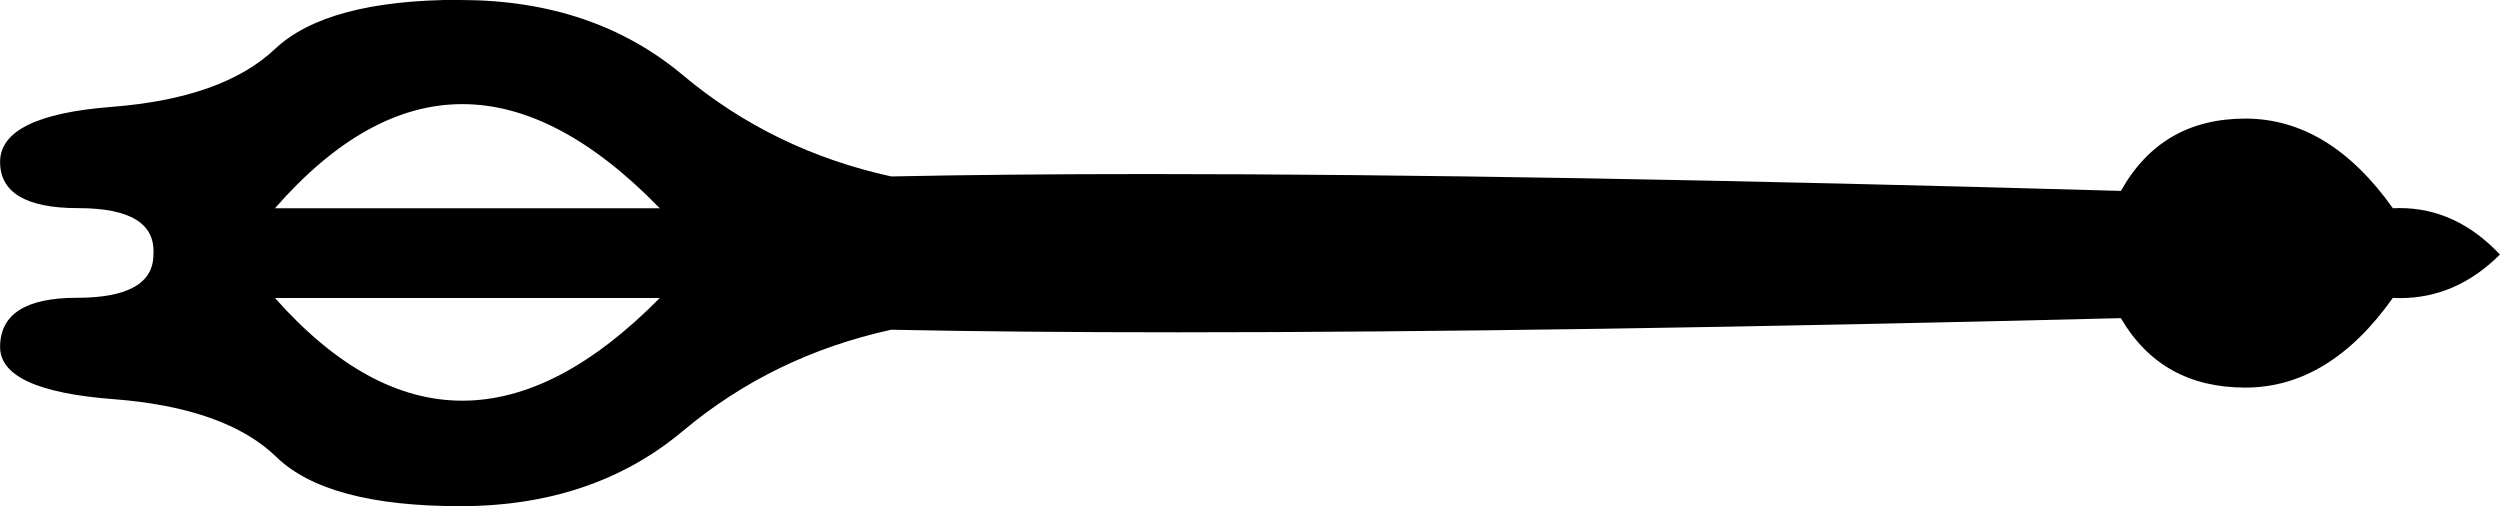 <?xml version="1.0" encoding="UTF-8"?>
<svg id="a" data-name="Ebene 1" xmlns="http://www.w3.org/2000/svg" width="14.389mm" height="2.914mm" viewBox="0 0 40.787 8.261">
  <path d="M7.541,1.699c-1.046,0-2.065,.566-3.057,1.699h6.279c-1.102-1.133-2.175-1.699-3.222-1.699Zm-3.057,3.163c.991,1.117,2.01,1.676,3.057,1.676s2.12-.559,3.222-1.676H4.485ZM7.506,0c1.448,0,2.659,.409,3.635,1.227,.976,.818,2.109,1.369,3.399,1.652,1.245-.026,2.647-.039,4.208-.039,4.162,0,9.447,.092,15.856,.275,.441-.787,1.117-1.18,2.03-1.18s1.715,.488,2.408,1.463c.037-.002,.073-.003,.109-.003,.616,0,1.162,.253,1.637,.758-.474,.474-1.018,.711-1.631,.711-.038,0-.077-.001-.116-.003-.692,.976-1.495,1.463-2.408,1.463s-1.589-.378-2.03-1.133c-6.168,.154-11.296,.231-15.383,.231-1.751,0-3.312-.014-4.681-.042-1.29,.283-2.423,.834-3.399,1.652-.976,.818-2.187,1.227-3.635,1.227s-2.447-.268-2.998-.803c-.551-.535-1.44-.85-2.667-.944-1.227-.094-1.841-.378-1.841-.85,0-.535,.417-.803,1.251-.803s1.251-.236,1.251-.708c.031-.504-.378-.755-1.227-.755s-1.275-.252-1.275-.755,.606-.803,1.817-.897c1.212-.094,2.101-.409,2.667-.944,.567-.535,1.574-.803,3.021-.803Z"/>
</svg>